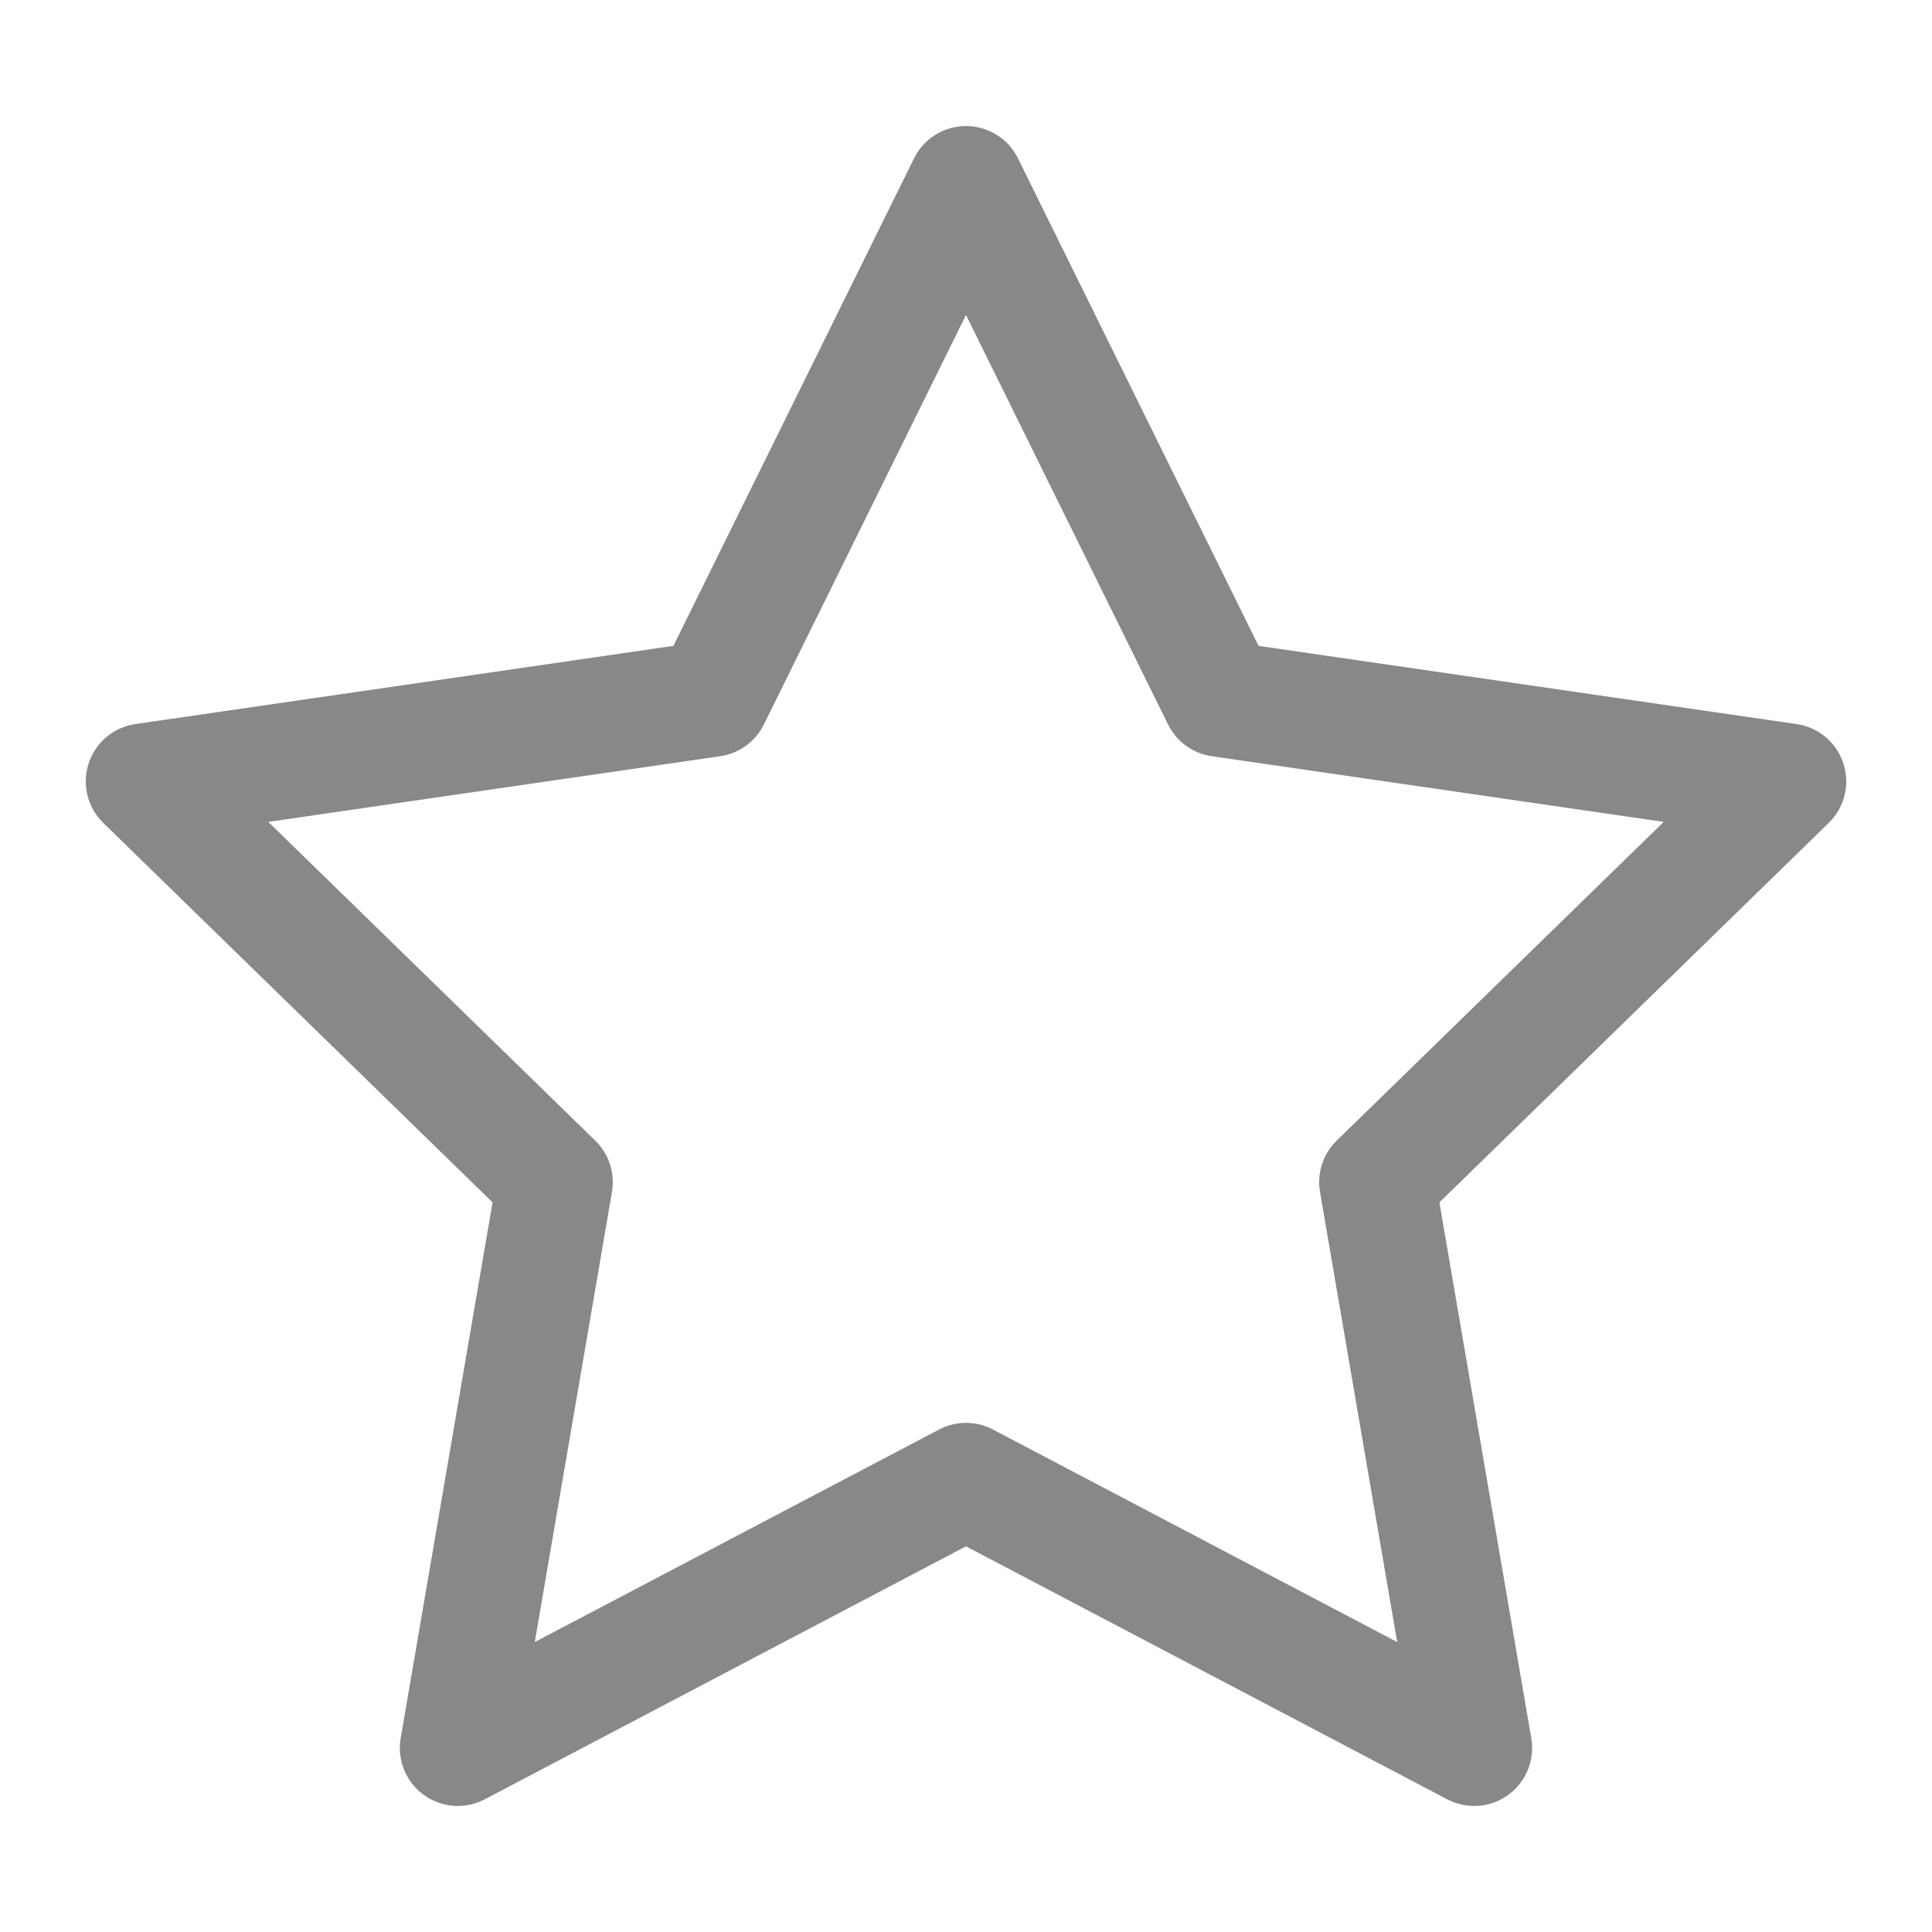 <svg preserveAspectRatio="xMinYMid" xmlns="http://www.w3.org/2000/svg" viewBox="0 0 50 50"><path fill="none" stroke="#888" stroke-width="3" stroke-linecap="round" stroke-linejoin="round" stroke-miterlimit="10" d="M25 4.762l6.575 13.324 14.705 2.137-10.64 10.371 2.511 14.644L25 38.324l-13.152 6.914 2.511-14.644L3.72 20.223l14.704-2.137z"/></svg>